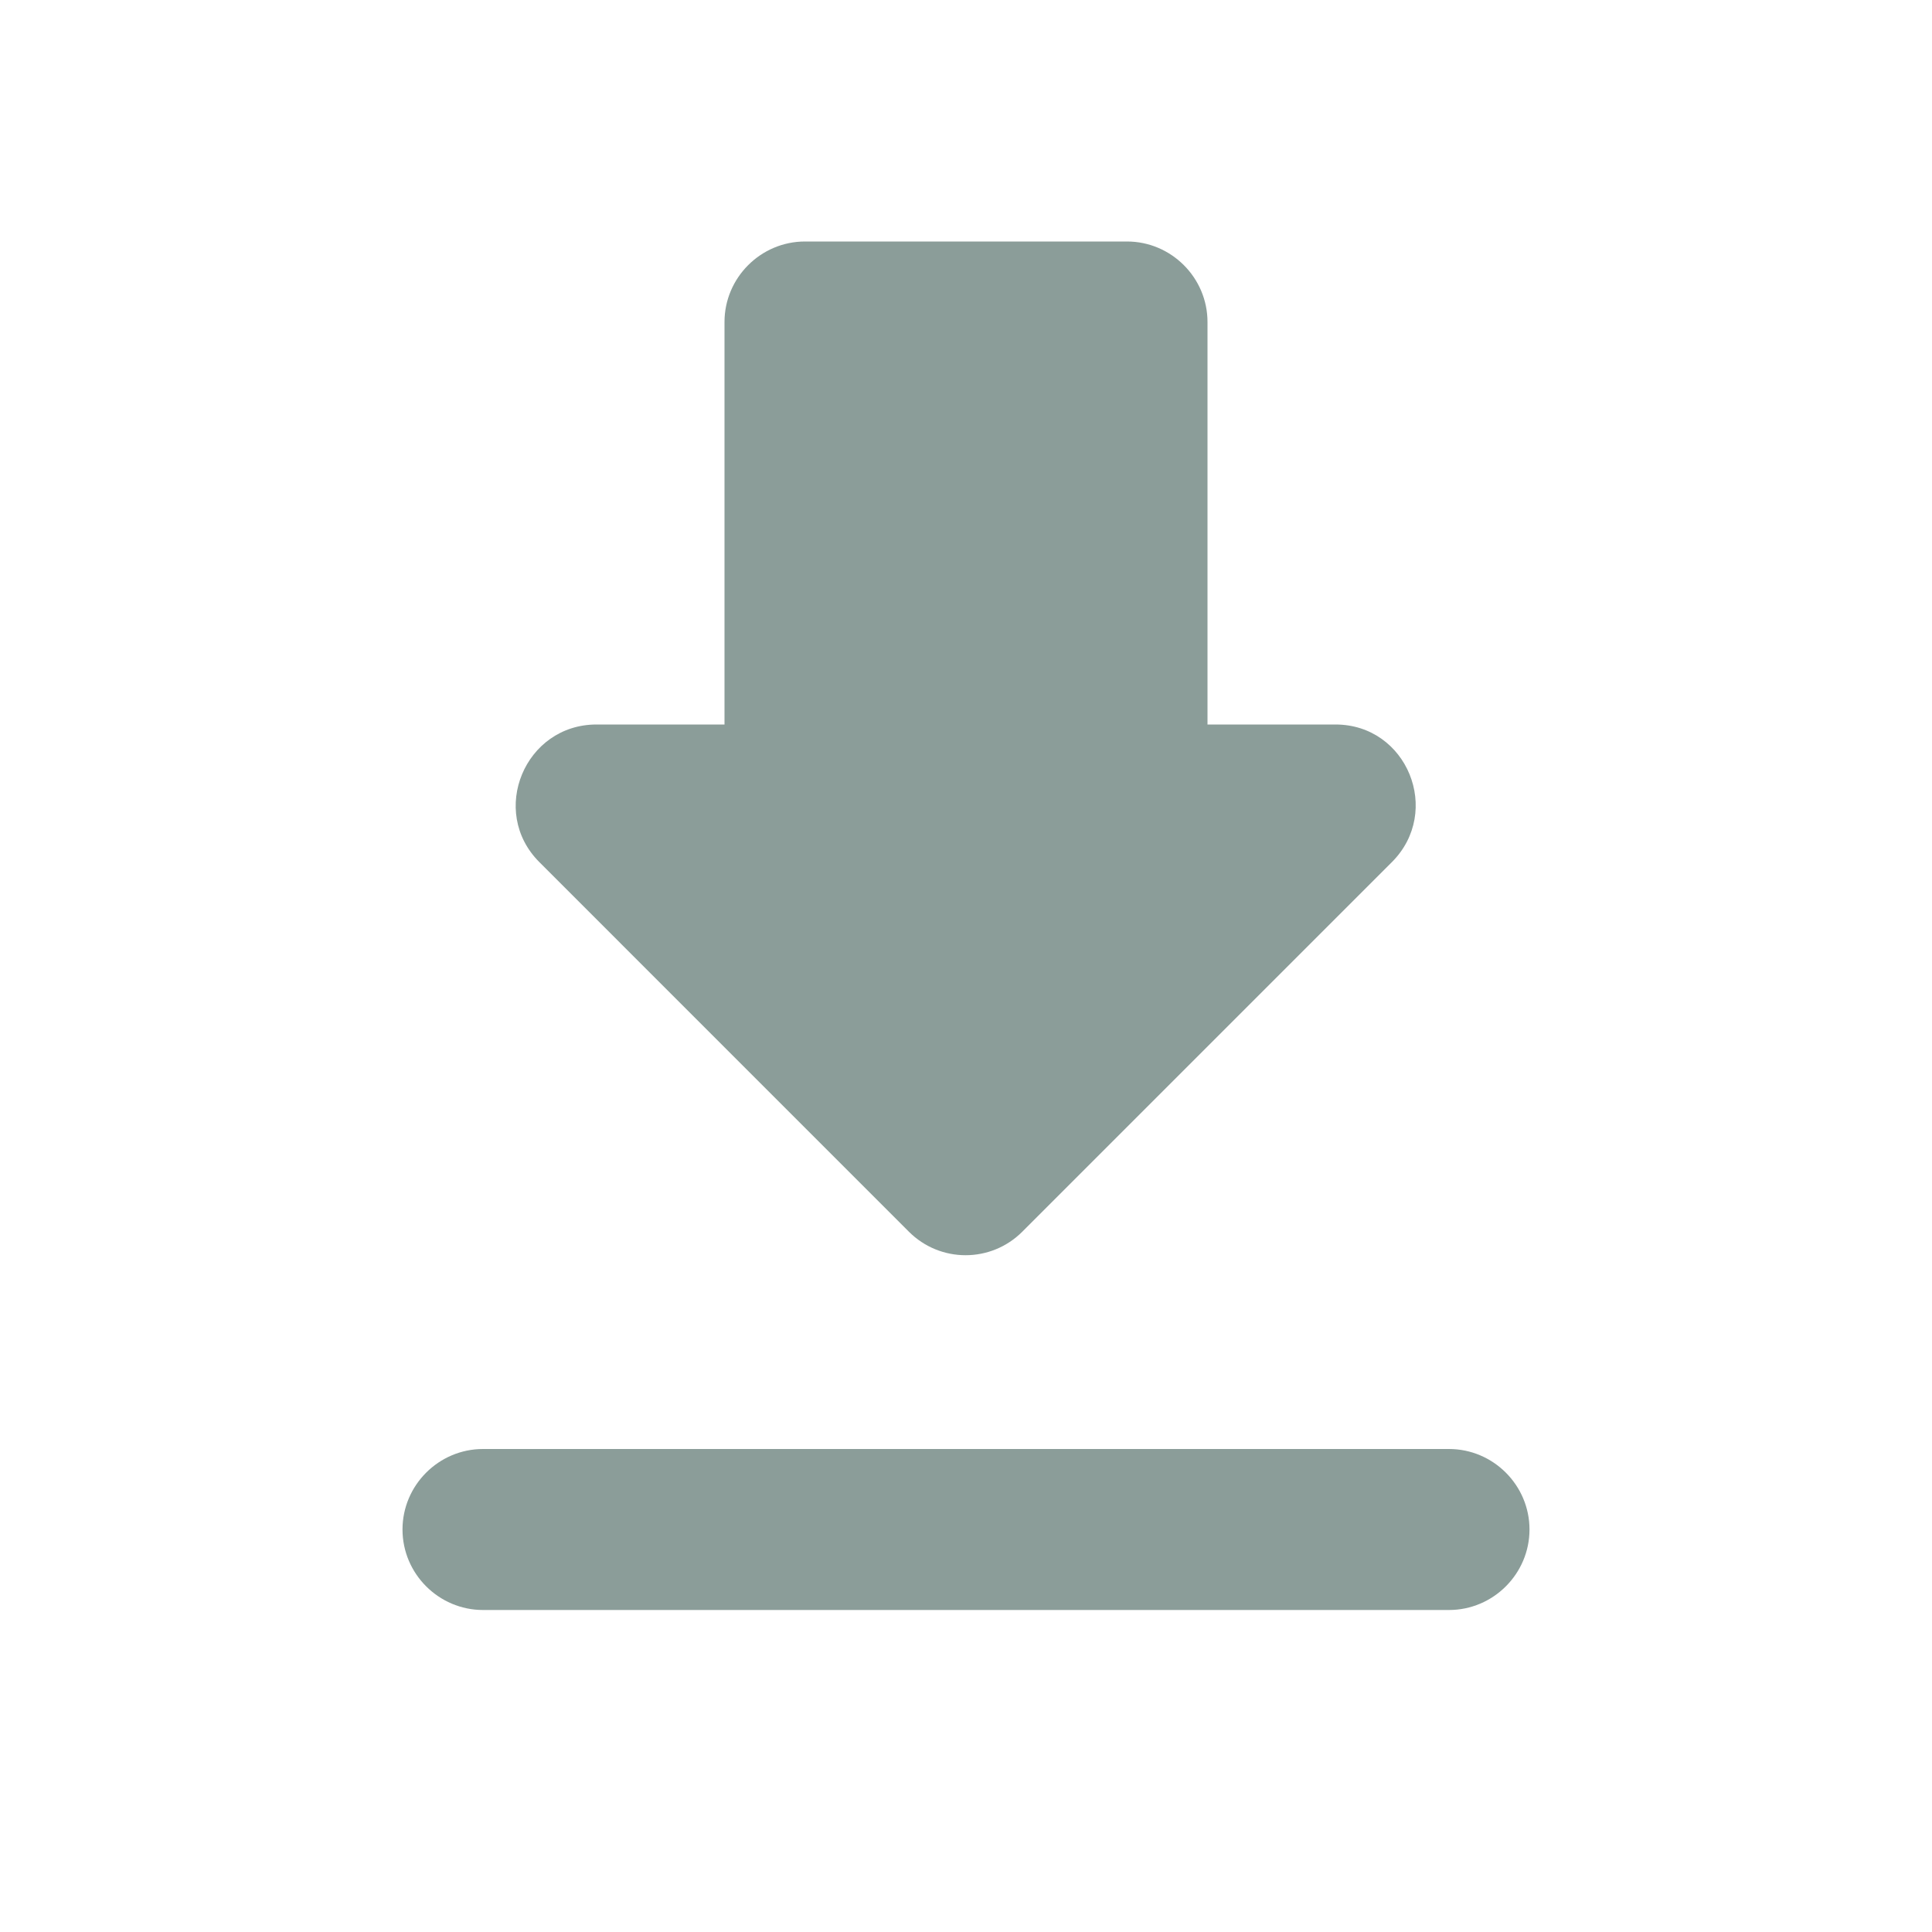 <?xml version="1.0" encoding="UTF-8"?>
<svg xmlns="http://www.w3.org/2000/svg" width="33" height="33" viewBox="0 0 33 33" fill="none">
  <path d="M22.811 12.375H20.625V5.5C20.625 4.744 20.006 4.125 19.25 4.125H13.75C12.994 4.125 12.375 4.744 12.375 5.5V12.375H10.189C8.965 12.375 8.346 13.86 9.213 14.726L15.524 21.038C16.06 21.574 16.926 21.574 17.462 21.038L23.774 14.726C24.64 13.86 24.035 12.375 22.811 12.375ZM6.875 26.125C6.875 26.881 7.494 27.5 8.25 27.5H24.75C25.506 27.5 26.125 26.881 26.125 26.125C26.125 25.369 25.506 24.75 24.75 24.75H8.25C7.494 24.75 6.875 25.369 6.875 26.125Z" fill="#8B9D99"></path>
</svg>
